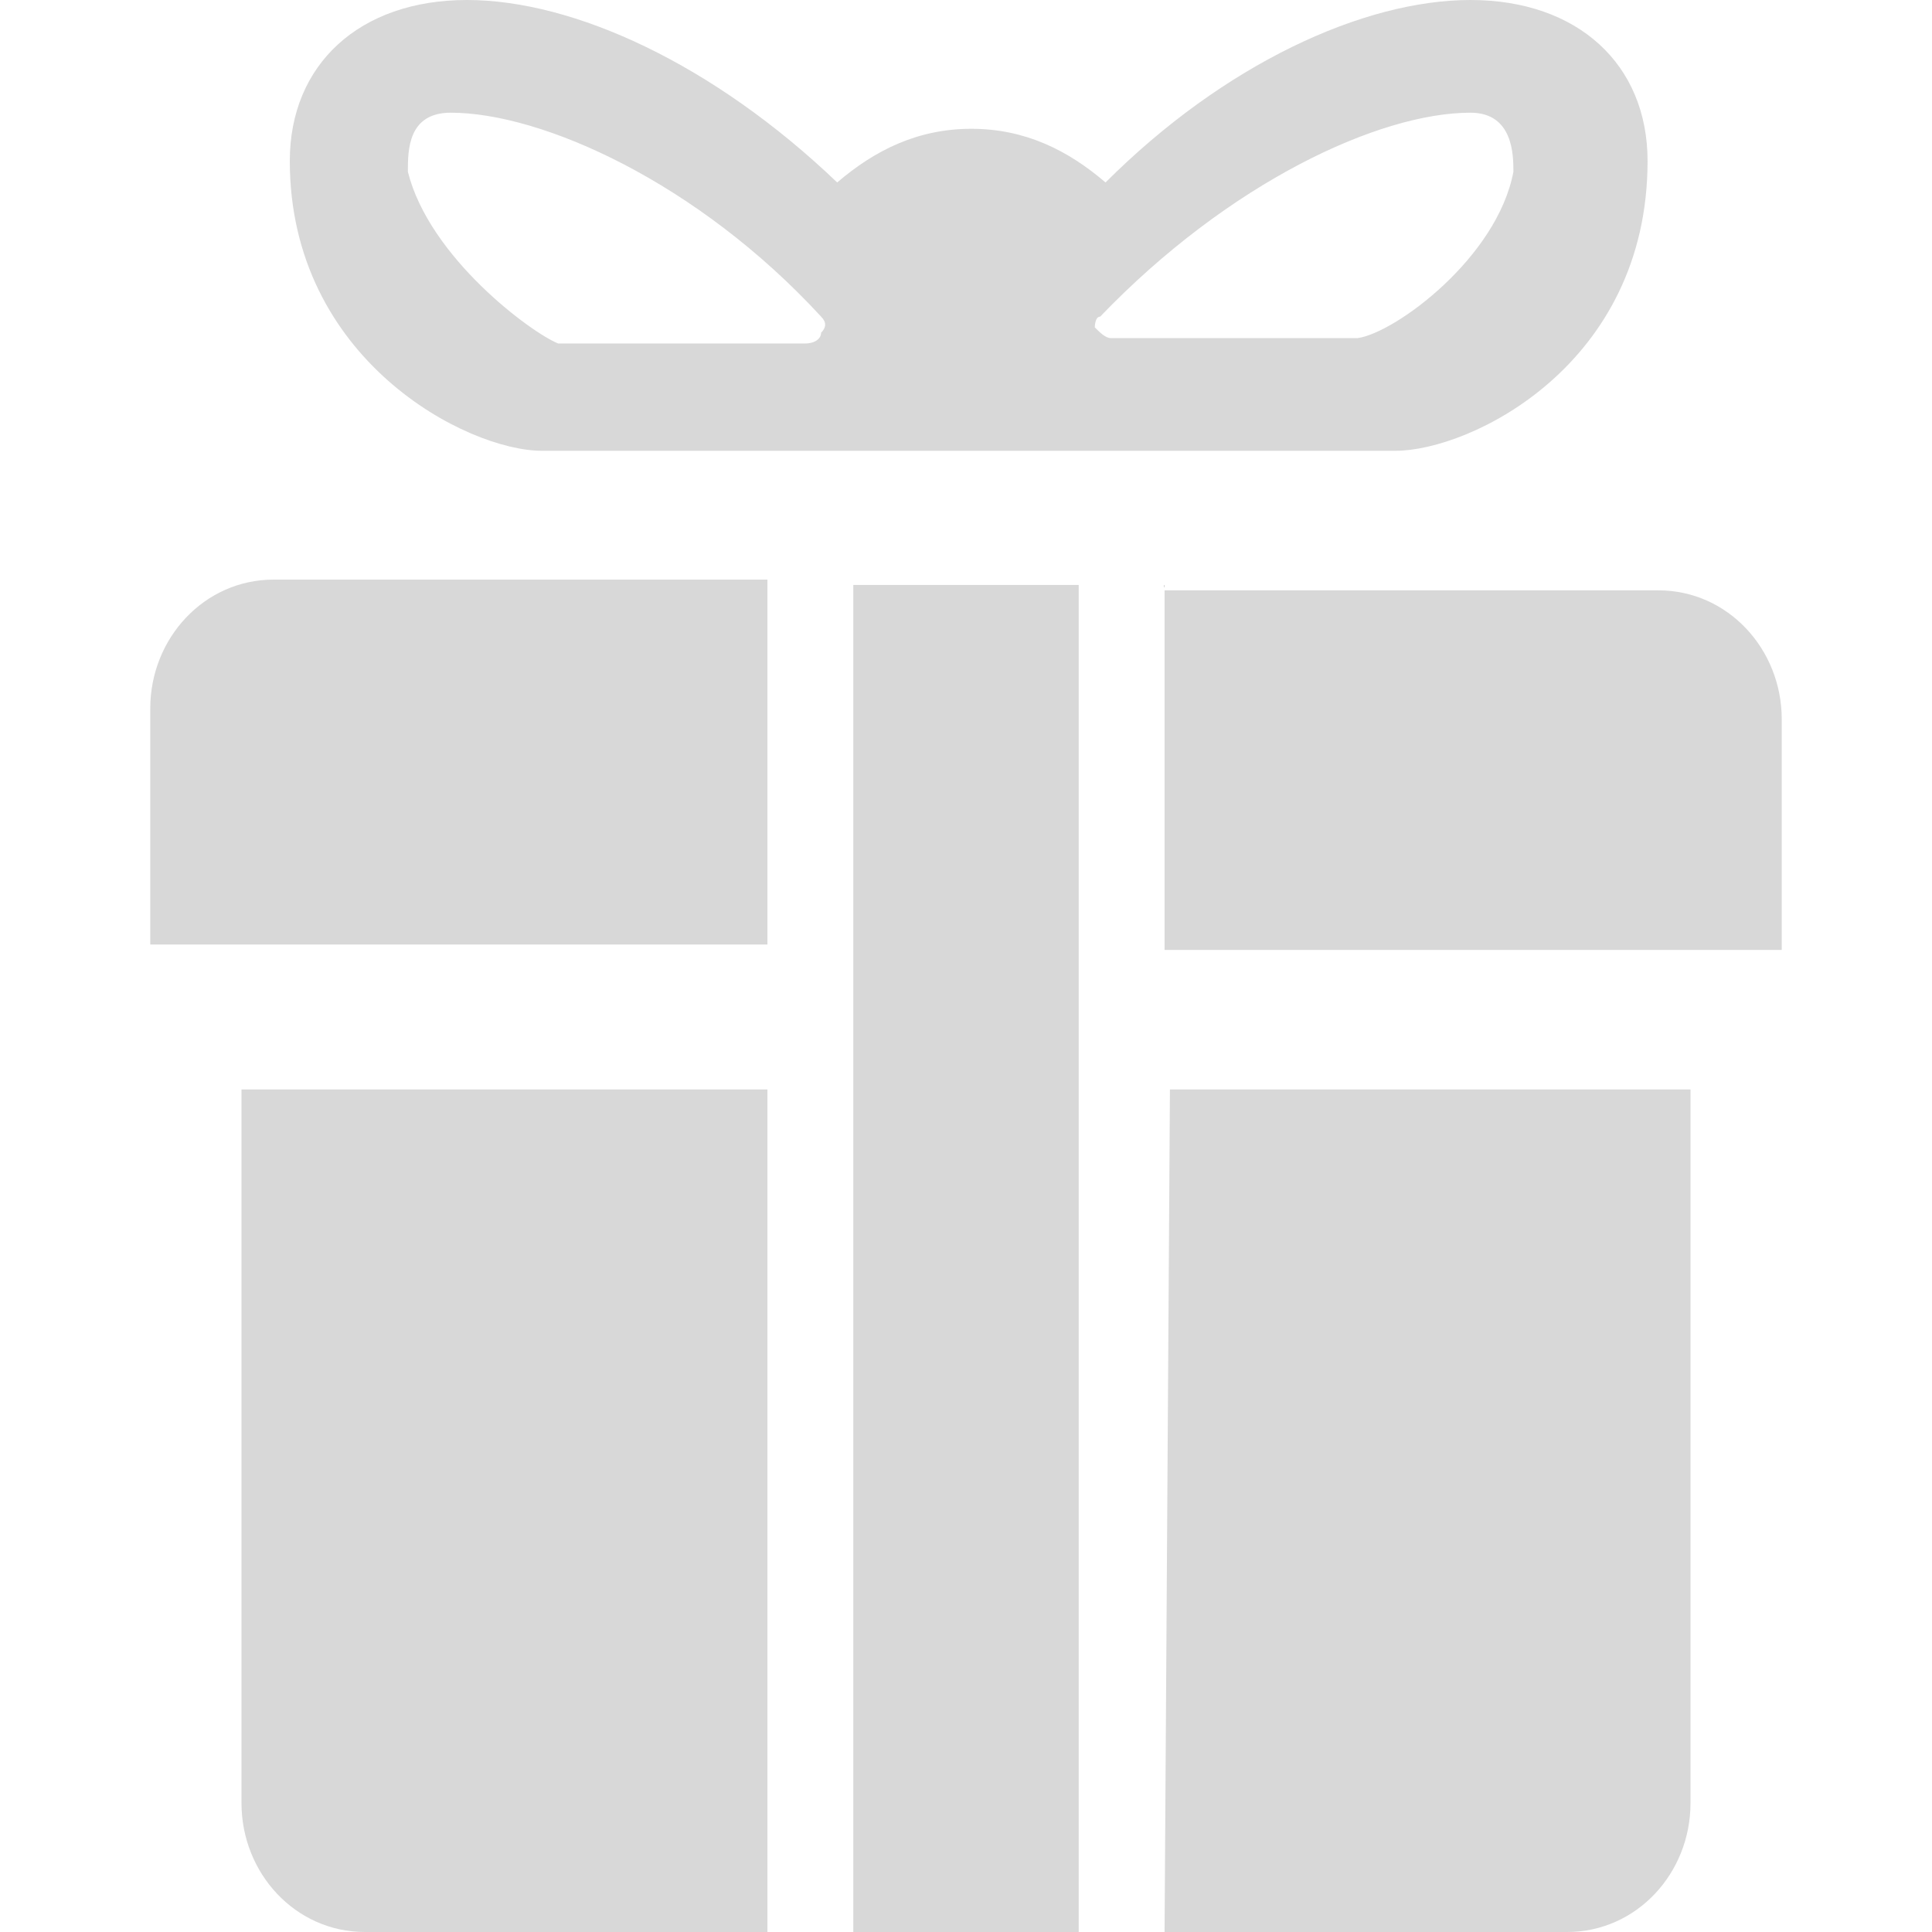 <?xml version="1.0" encoding="utf-8"?>
<!-- Generator: Adobe Illustrator 25.2.1, SVG Export Plug-In . SVG Version: 6.00 Build 0)  -->
<svg version="1.1" id="Layer_1" xmlns="http://www.w3.org/2000/svg" xmlns:xlink="http://www.w3.org/1999/xlink" x="0px" y="0px"
	 viewBox="0 0 36 36" style="enable-background:new 0 0 36 36;" xml:space="preserve">
<style type="text/css">
	.st0{fill:#D8D8D8;}
	.st1{display:none;}
	.st2{display:inline;}
	.st3{fill:#58D0F4;}
</style>
<g id="w1n__x28_a_x29_">
</g>
<g id="w1n__x28_d_x29_">
</g>
<g id="w2n">
</g>
<g id="w3n">
</g>
<g id="w4n">
</g>
<g id="w5n">
</g>
<g id="w6n">
</g>
<g id="w7n">
</g>
<g id="w8n">
</g>
<g id="w9n">
</g>
<g id="w10n">
</g>
<g id="w11n">
</g>
<g id="n2a__x28_d_x29_">
	<g>
		<path class="st0" d="M4.5,33.6c0,1.3,1,2.4,2.3,2.4h7.5V20.3H4.5V33.6z"/>
		<path class="st0" d="M21.7,36h7.5c1.3,0,2.3-1.1,2.3-2.4V20.3h-9.7L21.7,36L21.7,36z"/>
		<path class="st0" d="M2.8,17.6h11.5v-6.8H5.1c-1.3,0-2.3,1.1-2.3,2.4V17.6z"/>
		<path class="st0" d="M21.7,10.9v6.8h11.5v-4.3c0-1.3-1-2.4-2.3-2.4h-9.2V10.9z"/>
		<rect x="15.9" y="10.9" class="st0" width="4.2" height="25.1"/>
		<path class="st0" d="M10.1,8.4H26c1.4,0,4.7-1.6,4.7-5.4c0-1.8-1.3-3-3.3-3s-4.6,1.2-6.8,3.4c-0.7-0.6-1.5-1-2.5-1s-1.8,0.4-2.5,1
			C13.3,1.2,10.7,0,8.7,0S5.4,1.2,5.4,3C5.4,6.7,8.7,8.4,10.1,8.4z M20.5,5.9c2.4-2.5,5.2-3.8,6.9-3.8c0.8,0,0.8,0.8,0.8,1.1
			c-0.3,1.6-2.2,3-2.9,3.1h-4.6c-0.1,0-0.2-0.1-0.3-0.2C20.4,6.1,20.4,5.9,20.5,5.9z M8.4,2.1c1.7,0,4.6,1.3,6.9,3.8
			c0.1,0.1,0.1,0.2,0,0.3c0,0.1-0.1,0.2-0.3,0.2h-4.6C9.9,6.2,8,4.8,7.6,3.2C7.6,2.8,7.6,2.1,8.4,2.1z"/>
	</g>
</g>
<g id="n2a__x28_a_x29_" class="st1">
	<g class="st2">
		<path class="st3" d="M4.5,33.6c0,1.3,1,2.4,2.3,2.4h7.5V20.3H4.5V33.6z"/>
		<path class="st3" d="M21.7,36h7.5c1.3,0,2.3-1.1,2.3-2.4V20.3h-9.7L21.7,36L21.7,36z"/>
		<path class="st3" d="M2.8,17.6h11.5v-6.8H5.1c-1.3,0-2.3,1.1-2.3,2.4V17.6z"/>
		<path class="st3" d="M21.7,10.9v6.8h11.5v-4.3c0-1.3-1-2.4-2.3-2.4h-9.2V10.9z"/>
		<rect x="15.9" y="10.9" class="st3" width="4.2" height="25.1"/>
		<path class="st3" d="M10.1,8.4H26c1.4,0,4.7-1.6,4.7-5.4c0-1.8-1.3-3-3.3-3s-4.6,1.2-6.8,3.4c-0.7-0.6-1.5-1-2.5-1s-1.8,0.4-2.5,1
			C13.3,1.2,10.7,0,8.7,0S5.4,1.2,5.4,3C5.4,6.7,8.7,8.4,10.1,8.4z M20.5,5.9c2.4-2.5,5.2-3.8,6.9-3.8c0.8,0,0.8,0.8,0.8,1.1
			c-0.3,1.6-2.2,3-2.9,3.1h-4.6c-0.1,0-0.2-0.1-0.3-0.2C20.4,6.1,20.4,5.9,20.5,5.9z M8.4,2.1c1.7,0,4.6,1.3,6.9,3.8
			c0.1,0.1,0.1,0.2,0,0.3c0,0.1-0.1,0.2-0.3,0.2h-4.6C9.9,6.2,8,4.8,7.6,3.2C7.6,2.8,7.6,2.1,8.4,2.1z"/>
	</g>
</g>
</svg>

